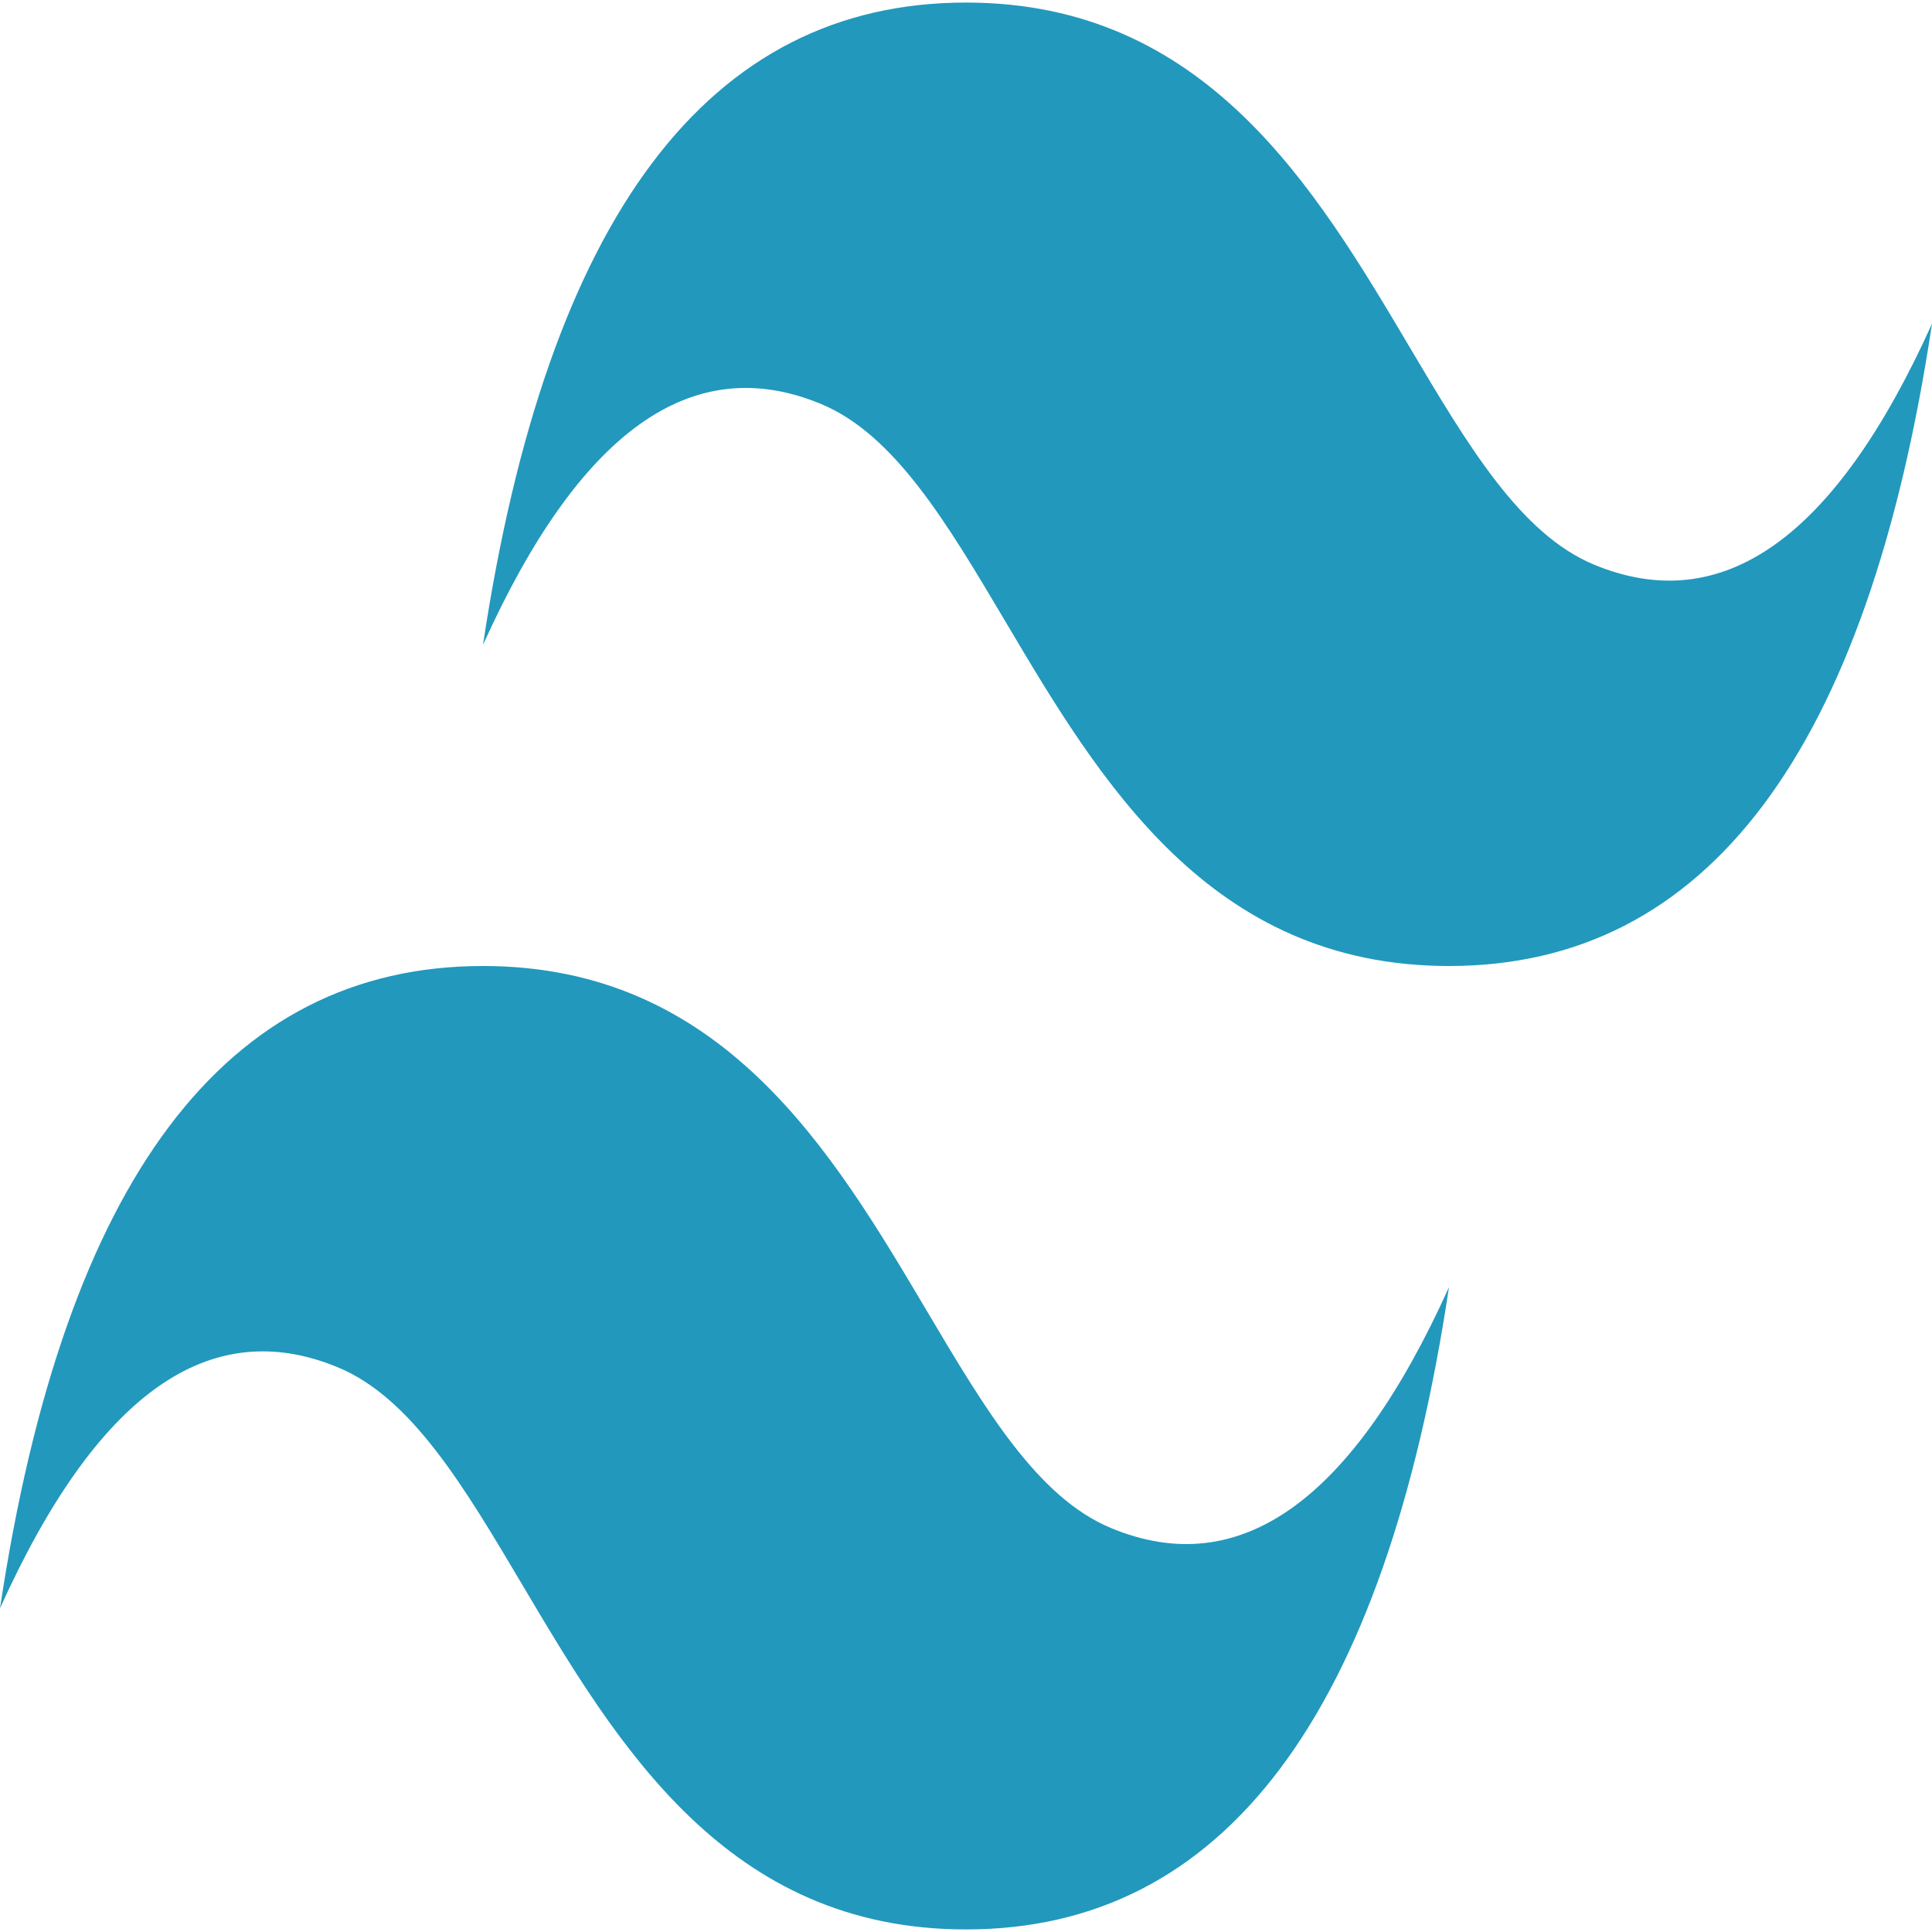 <svg width="80" height="80" viewBox="0 0 80 80" fill="none" xmlns="http://www.w3.org/2000/svg">
<g clip-path="url(#clip0_1_283)">
<path d="M40 0.106C29.333 0.106 22.667 8.972 20 26.702C24 17.837 28.667 14.512 34 16.729C37.043 17.993 39.218 21.663 41.625 25.724C45.547 32.342 50.086 40 60 40C70.667 40 77.333 31.135 80 13.404C76 22.27 71.333 25.594 66 23.378C62.957 22.113 60.782 18.443 58.375 14.382C54.453 7.765 49.914 0.106 40 0.106ZM20 40C9.333 40 2.667 48.865 0 66.596C4 57.73 8.667 54.406 14 56.622C17.043 57.887 19.218 61.557 21.625 65.618C25.547 72.235 30.086 79.894 40 79.894C50.667 79.894 57.333 71.028 60 53.298C56 62.163 51.333 65.488 46 63.271C42.957 62.007 40.782 58.337 38.375 54.276C34.453 47.658 29.914 40 20 40Z" fill="url(#paint0_linear_1_283)"/>
</g>
<defs>
<linearGradient id="paint0_linear_1_283" x1="-568.934" y1="3921.81" x2="76.627" y2="8279.81" gradientUnits="userSpaceOnUse">
<stop stop-color="#2298BD"/>
<stop offset="1" stop-color="#0ED7B5"/>
</linearGradient>
<clipPath id="clip0_1_283">
<rect width="80" height="80" fill="white"/>
</clipPath>
</defs>
</svg>

